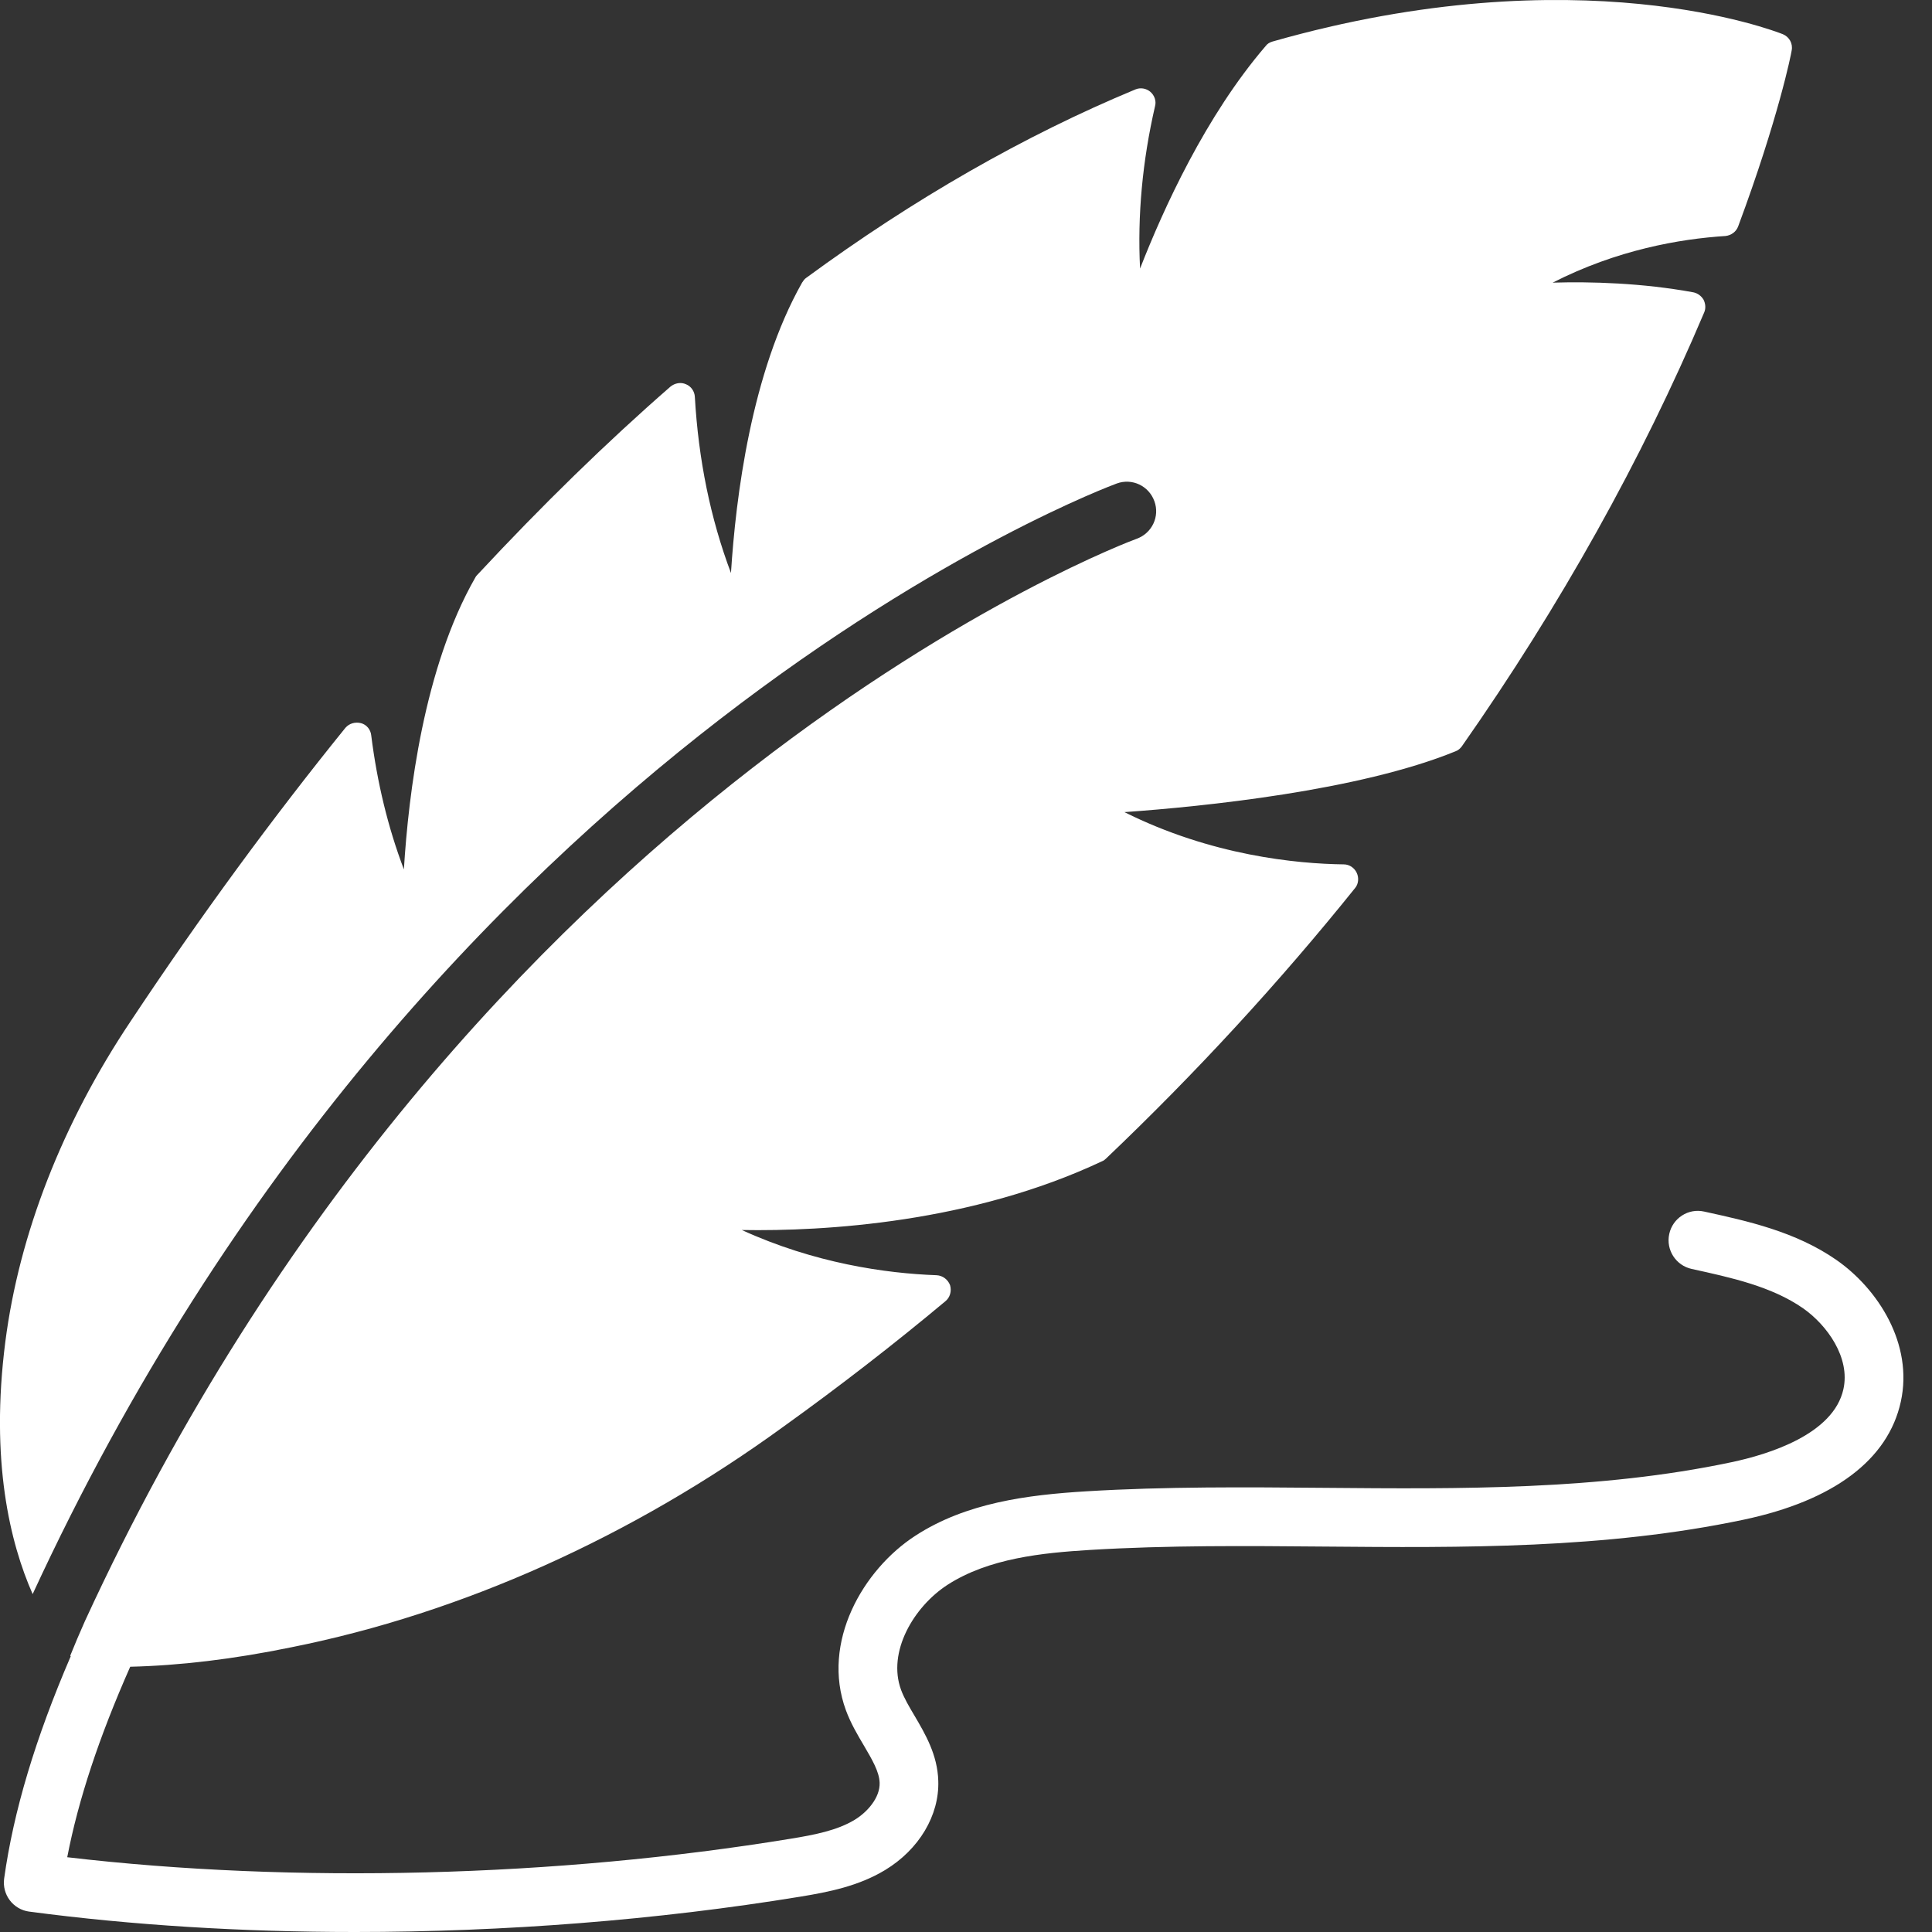 <svg width="20" height="20" viewBox="0 0 20 20" fill="none" xmlns="http://www.w3.org/2000/svg">
<rect x="0" y="0" width="20" height="20" fill="#333333" stroke="none"/>
<path d="M19.012 13.044C18.587 12.748 18.084 12.639 17.641 12.542C17.477 12.505 17.315 12.611 17.28 12.774C17.244 12.938 17.348 13.1 17.512 13.136C17.918 13.225 18.338 13.316 18.665 13.543C18.916 13.719 19.155 14.055 19.083 14.38C18.981 14.847 18.312 15.055 17.923 15.137C16.552 15.427 15.107 15.414 13.711 15.402C12.903 15.395 12.068 15.388 11.245 15.438C10.637 15.475 10.002 15.556 9.477 15.897C8.934 16.248 8.498 17.001 8.757 17.705C8.807 17.84 8.876 17.957 8.943 18.07C9.028 18.215 9.102 18.34 9.106 18.455C9.111 18.609 8.979 18.759 8.847 18.839C8.665 18.949 8.432 18.994 8.188 19.034C5.753 19.433 3.042 19.501 0.696 19.226C0.811 18.63 1.026 17.981 1.348 17.254C1.857 17.242 2.417 17.176 3.019 17.052C4.779 16.7 6.543 15.909 8.114 14.766C8.689 14.353 9.251 13.918 9.786 13.471C9.835 13.432 9.853 13.365 9.835 13.304C9.813 13.246 9.759 13.204 9.695 13.201C9.166 13.182 8.43 13.076 7.679 12.733C8.537 12.748 10.06 12.657 11.409 12.021C11.425 12.015 11.437 12.006 11.449 11.994C12.379 11.109 13.245 10.167 14.027 9.194C14.063 9.152 14.069 9.088 14.045 9.036C14.021 8.984 13.969 8.948 13.911 8.948C13.425 8.942 12.54 8.857 11.64 8.407C12.461 8.349 14.069 8.185 15.066 7.778C15.094 7.768 15.115 7.75 15.133 7.726C16.155 6.267 16.997 4.756 17.641 3.236C17.66 3.193 17.656 3.145 17.635 3.102C17.611 3.063 17.574 3.035 17.529 3.026C17 2.929 16.468 2.914 16.073 2.926C16.741 2.585 17.392 2.473 17.863 2.443C17.921 2.436 17.973 2.4 17.994 2.342C18.41 1.224 18.544 0.552 18.547 0.524C18.562 0.451 18.523 0.382 18.456 0.354C18.371 0.321 16.34 -0.473 13.173 0.43C13.142 0.439 13.118 0.454 13.1 0.479C12.482 1.199 12.045 2.157 11.802 2.78C11.774 2.233 11.826 1.667 11.957 1.099C11.972 1.044 11.95 0.986 11.908 0.95C11.865 0.914 11.805 0.904 11.753 0.926C10.604 1.403 9.458 2.06 8.345 2.877C8.327 2.889 8.315 2.908 8.303 2.926C7.777 3.856 7.616 5.151 7.567 5.932C7.354 5.367 7.23 4.756 7.193 4.108C7.19 4.051 7.154 3.999 7.102 3.978C7.047 3.953 6.986 3.966 6.941 4.002C6.281 4.577 5.609 5.233 4.941 5.951C4.931 5.96 4.925 5.969 4.919 5.981C4.387 6.911 4.229 8.218 4.181 9C4.016 8.565 3.904 8.1 3.843 7.613C3.837 7.553 3.795 7.501 3.737 7.486C3.676 7.471 3.615 7.489 3.576 7.534C2.825 8.462 2.077 9.48 1.353 10.571C0.645 11.629 0.198 12.778 0.055 13.891C-0.103 15.122 0.104 15.973 0.338 16.502C4.427 7.647 11.492 5.03 11.561 5.005C11.72 4.947 11.893 5.03 11.95 5.188C12.008 5.346 11.926 5.519 11.768 5.577C11.698 5.601 4.852 8.148 0.879 16.782C0.825 16.903 0.773 17.025 0.727 17.14C0.729 17.142 0.731 17.144 0.732 17.146C0.366 17.996 0.14 18.75 0.043 19.446C0.02 19.613 0.135 19.766 0.302 19.789C0.303 19.789 0.303 19.789 0.304 19.789C1.366 19.93 2.508 20 3.673 20C5.218 20 6.803 19.877 8.286 19.634C8.579 19.586 8.887 19.525 9.162 19.359C9.514 19.146 9.725 18.792 9.713 18.435C9.705 18.165 9.578 17.95 9.467 17.761C9.411 17.667 9.359 17.578 9.328 17.494C9.183 17.102 9.458 16.634 9.807 16.407C10.235 16.13 10.793 16.075 11.282 16.045C12.084 15.996 12.908 16.003 13.706 16.01C15.135 16.022 16.613 16.035 18.049 15.732C18.982 15.535 19.545 15.112 19.677 14.511C19.809 13.91 19.438 13.341 19.012 13.044Z" fill="white"/>
</svg>
